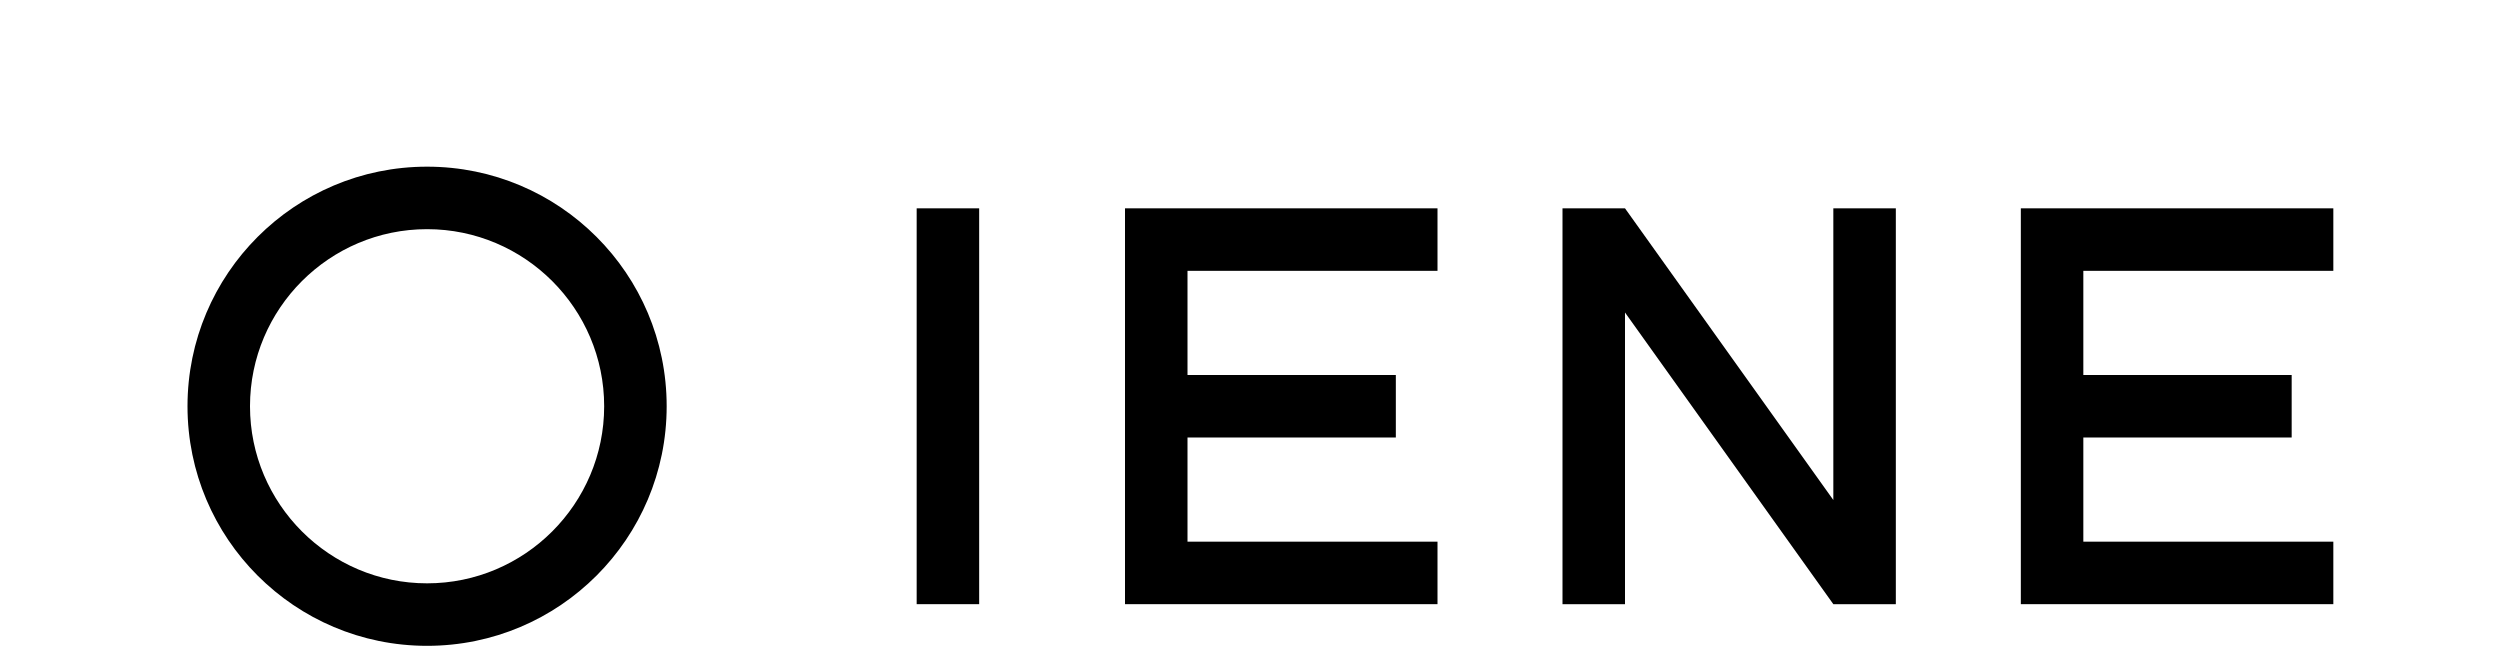 <svg width="120" height="32" viewBox="0 0 120 32" fill="none" xmlns="http://www.w3.org/2000/svg">
  <path d="M20.5 8C14.149 8 9 13.149 9 19.5C9 25.851 14.149 31 20.5 31C26.851 31 32 25.851 32 19.5C32 13.149 26.851 8 20.5 8ZM20.5 28C15.813 28 12 24.187 12 19.5C12 14.813 15.813 11 20.5 11C25.187 11 29 14.813 29 19.5C29 24.187 25.187 28 20.5 28Z" fill="currentColor"/>
  <path d="M44 10H47V29H44V10Z" fill="currentColor"/>
  <path d="M54 10H69V13H57V18H67V21H57V26H69V29H54V10Z" fill="currentColor"/>
  <path d="M75 10H78L88 24V10H91V29H88L78 15V29H75V10Z" fill="currentColor"/>
  <path d="M97 10H112V13H100V18H110V21H100V26H112V29H97V10Z" fill="currentColor"/>
</svg> 